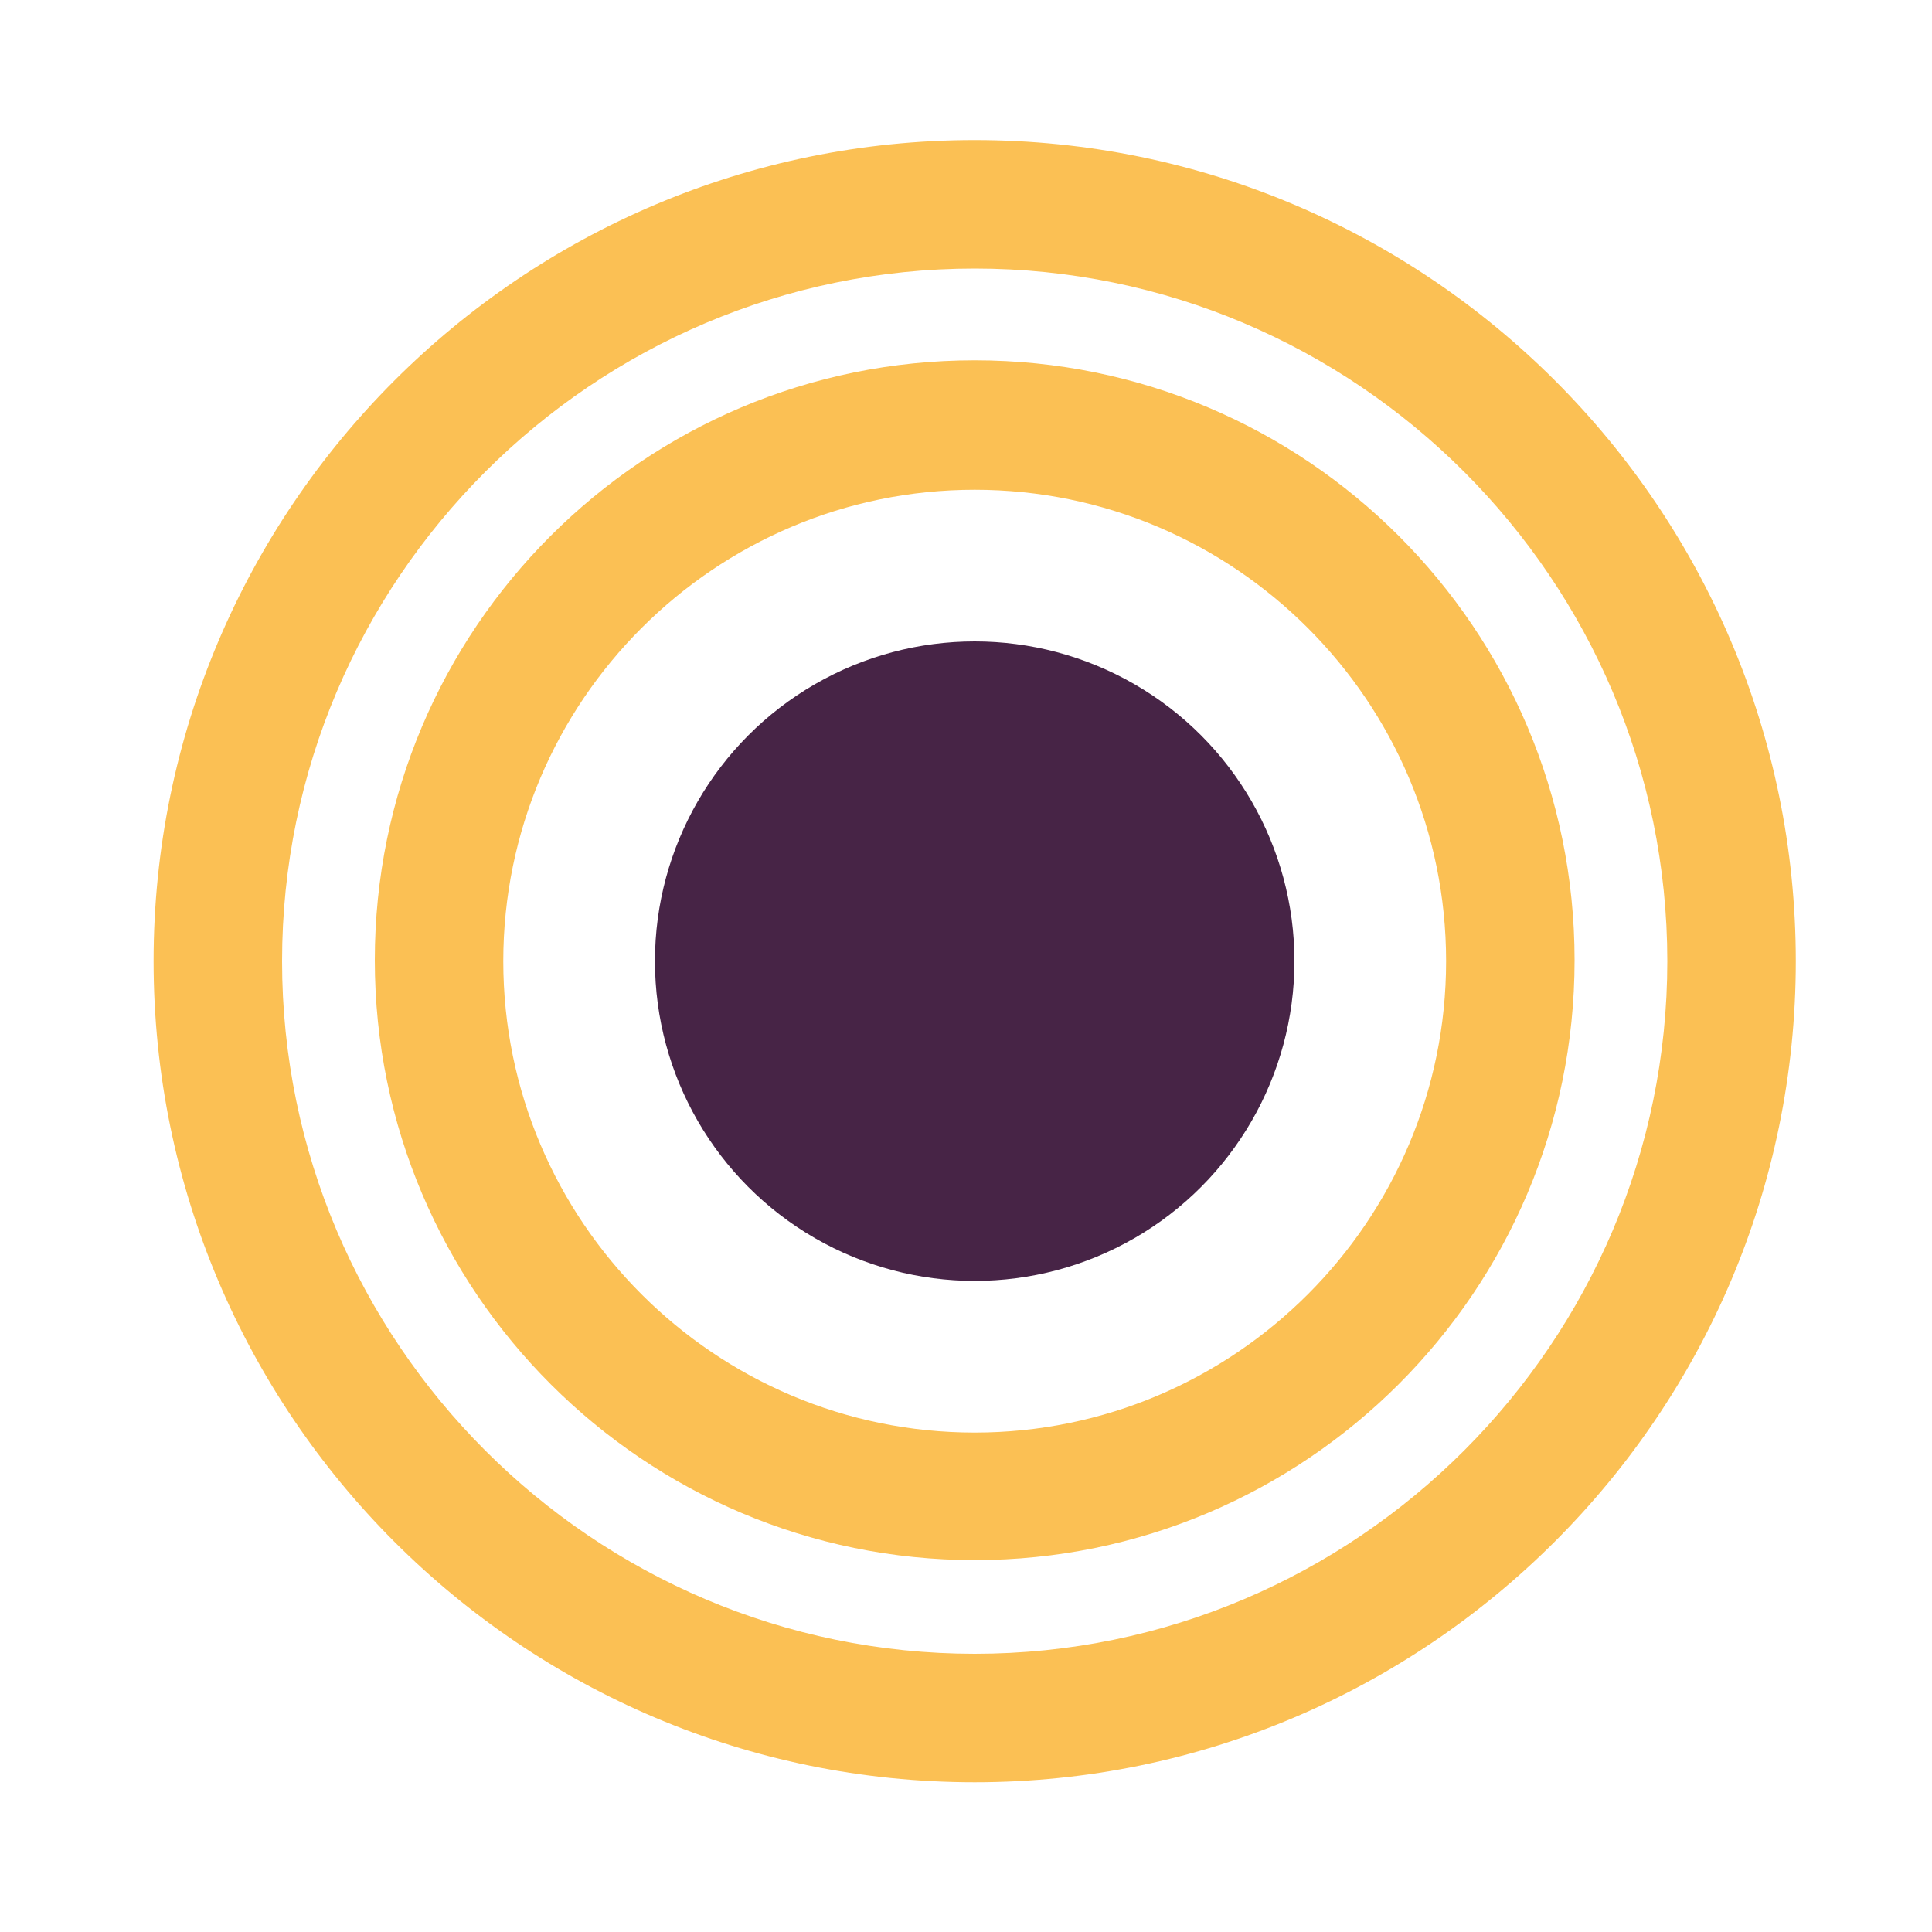 <?xml version="1.0" encoding="UTF-8"?> <svg xmlns="http://www.w3.org/2000/svg" xmlns:xlink="http://www.w3.org/1999/xlink" version="1.1" id="Layer_1" x="0px" y="0px" viewBox="0 0 200 200" style="enable-background:new 0 0 200 200;" xml:space="preserve"> <style type="text/css"> .st0{fill:#45B39D;} .st1{fill:#913C4D;} .st2{fill:#EC6A56;} .st3{fill:#472446;} .st4{fill:#FFFFFF;} .st5{fill:#FBC054;} .st6{fill:#422148;} .st7{fill-rule:evenodd;clip-rule:evenodd;fill:#45B39D;} </style> <g> <g> <path class="st5" d="M100.9,184.5c-46.9,0-85-38.1-85-85s38.1-85,85-85s85,38.1,85,85S147.7,184.5,100.9,184.5z M100.9,27.8 c-39.5,0-71.7,32.2-71.7,71.7s32.2,71.7,71.7,71.7s71.7-32.2,71.7-71.7S140.4,27.8,100.9,27.8z"></path> </g> <g> <path class="st5" d="M100.9,161.5c-34.2,0-62.1-27.8-62.1-62.1s27.8-62.1,62.1-62.1s62.1,27.8,62.1,62.1S135.1,161.5,100.9,161.5z M100.9,50.7c-26.9,0-48.8,21.9-48.8,48.8s21.9,48.8,48.8,48.8s48.8-21.9,48.8-48.8S127.8,50.7,100.9,50.7z"></path> </g> <circle class="st3" cx="100.9" cy="99.5" r="33.1"></circle> </g> </svg> 